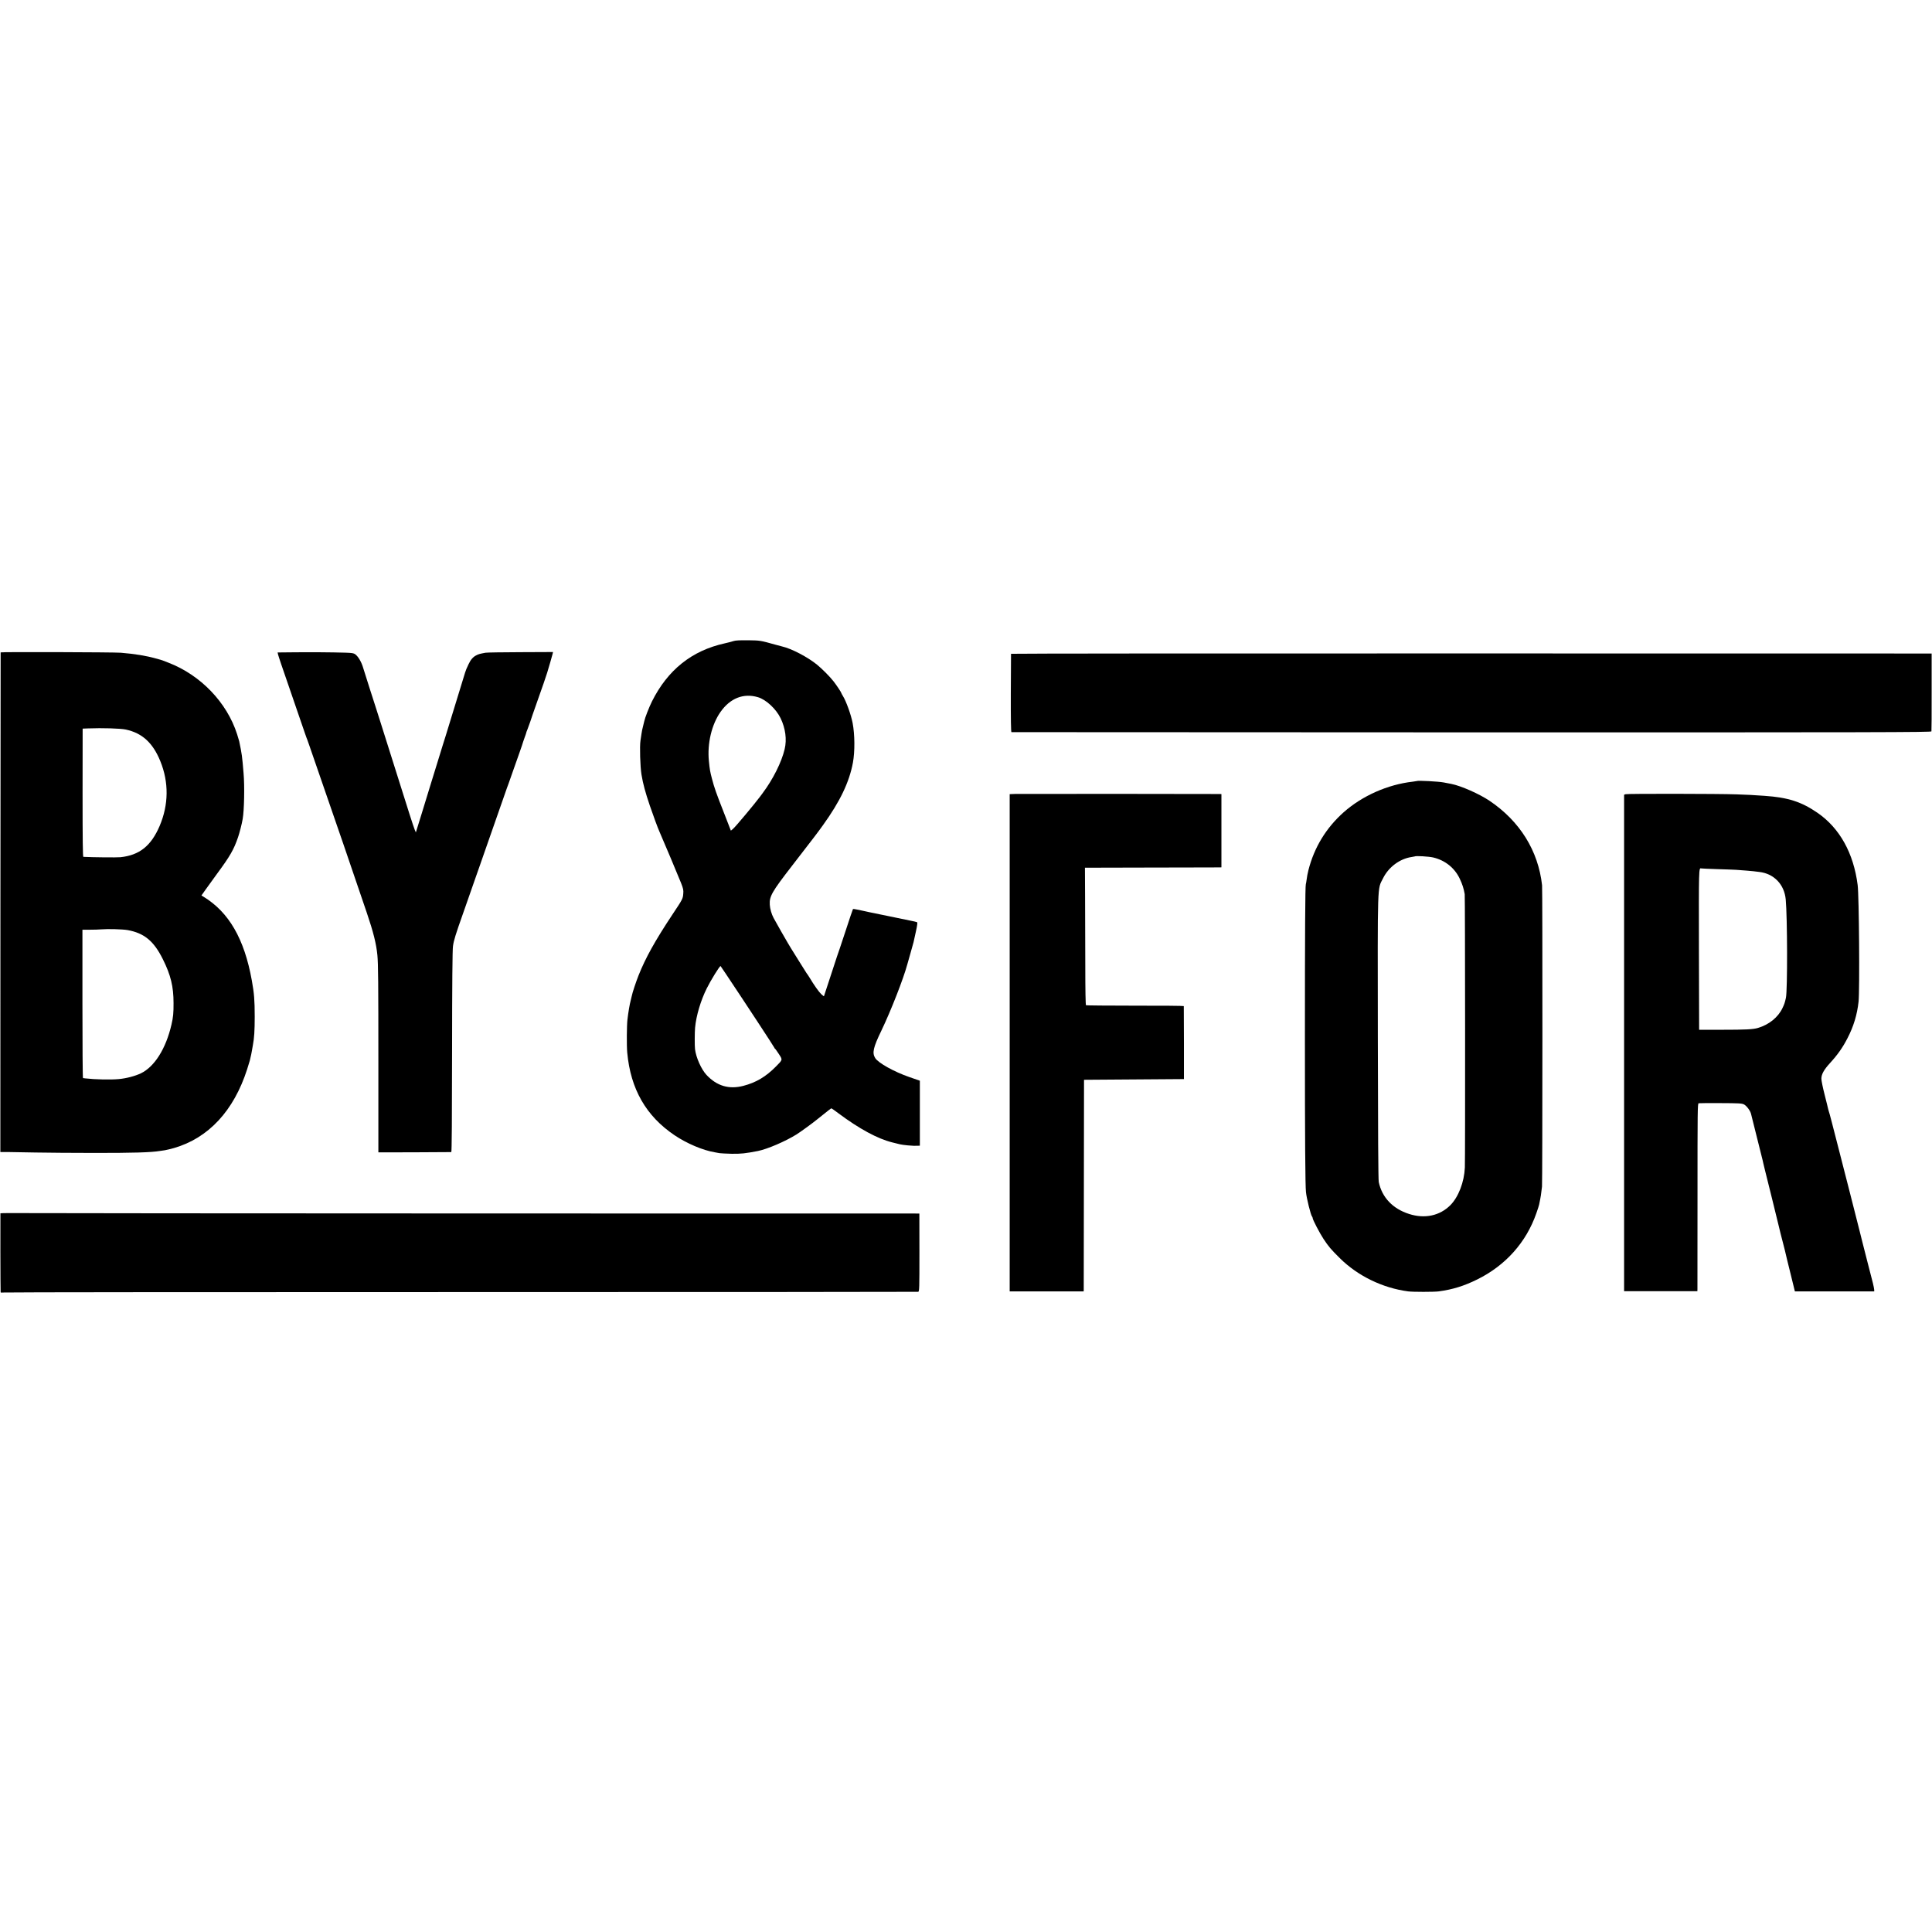 <?xml version="1.0" standalone="no"?>
<!DOCTYPE svg PUBLIC "-//W3C//DTD SVG 20010904//EN"
 "http://www.w3.org/TR/2001/REC-SVG-20010904/DTD/svg10.dtd">
<svg version="1.0" xmlns="http://www.w3.org/2000/svg"
 width="2742pt" height="2742pt" viewBox="0 0 2742 2742"
 preserveAspectRatio="xMidYMid meet">
<g transform="translate(0,2742) scale(0.1,-0.1)"
fill="#000000" stroke="none">
<path d="M10412 18322 c-20 -7 -77 -22 -127 -33 -466 -103 -808 -376 -1032
-824 -41 -82 -100 -234 -109 -280 -1 -5 -9 -37 -17 -70 -9 -33 -19 -80 -22
-105 -4 -25 -11 -70 -15 -100 -13 -83 -4 -373 14 -482 22 -133 55 -254 119
-443 50 -145 113 -318 137 -370 43 -96 280 -660 307 -730 30 -77 35 -99 30
-150 -5 -70 -10 -79 -154 -295 -246 -371 -381 -614 -481 -865 -36 -91 -88
-247 -96 -292 -2 -10 -9 -36 -14 -58 -16 -59 -35 -173 -47 -275 -10 -85 -12
-375 -3 -470 48 -517 267 -899 670 -1171 173 -117 403 -215 573 -243 17 -3 46
-8 65 -12 19 -3 98 -7 175 -9 129 -2 196 5 370 39 135 27 390 136 552 237 55
35 215 151 283 206 173 139 204 163 210 163 3 0 48 -32 100 -71 295 -220 557
-362 765 -413 39 -10 86 -21 105 -26 19 -5 71 -12 115 -16 80 -7 98 -7 145 -5
l25 1 0 461 0 461 -150 52 c-216 75 -441 200 -484 270 -45 73 -29 147 89 391
135 281 312 735 366 935 2 8 22 78 44 155 22 77 43 151 46 165 2 14 17 81 33
150 19 86 24 127 17 131 -6 4 -49 14 -96 23 -47 9 -191 39 -320 66 -129 27
-247 51 -263 54 -15 3 -35 7 -45 10 -9 3 -30 7 -46 10 -16 3 -53 11 -82 17
-30 7 -56 10 -58 8 -3 -2 -52 -149 -110 -326 -59 -178 -110 -333 -116 -345 -5
-13 -48 -144 -96 -293 -48 -148 -89 -272 -90 -274 -2 -2 -19 12 -39 30 -33 31
-104 131 -165 234 -13 22 -26 42 -29 45 -4 3 -11 14 -18 25 -6 11 -56 90 -110
175 -54 85 -103 164 -109 175 -6 11 -25 43 -42 70 -25 40 -162 282 -203 357
-29 54 -51 131 -54 188 -7 118 29 182 314 550 316 408 366 474 442 580 243
338 372 609 424 886 29 160 27 397 -4 562 -23 119 -92 310 -138 384 -13 21
-23 40 -23 43 0 9 -67 110 -110 165 -50 65 -164 179 -235 237 -133 108 -362
228 -495 258 -8 2 -49 13 -90 24 -226 63 -220 61 -393 64 -119 1 -179 -2 -205
-11z m345 -797 c116 -34 258 -167 322 -299 69 -144 90 -301 57 -439 -43 -183
-165 -427 -311 -622 -17 -22 -33 -44 -37 -50 -79 -106 -349 -429 -383 -457
l-32 -27 -96 247 c-112 285 -139 361 -173 492 -26 99 -31 127 -43 249 -25 248
39 518 165 697 137 195 327 270 531 209z m-455 -3927 c280 -419 688 -1041 688
-1048 0 -4 3 -10 8 -12 4 -1 29 -36 55 -76 56 -86 57 -80 -40 -178 -143 -145
-282 -228 -463 -275 -204 -53 -376 -2 -523 155 -74 80 -148 245 -163 366 -6
44 -5 243 1 305 16 172 81 388 166 558 57 115 178 310 195 317 1 0 35 -51 76
-112z"/>
<path d="M9 18161 c-1 -3 -2 -1600 -3 -3548 l-1 -3543 95 0 c52 -1 234 -4 405
-7 171 -3 540 -6 820 -6 556 -1 823 7 945 28 14 2 45 7 69 10 24 4 82 18 129
31 491 142 850 529 1039 1117 19 59 36 117 39 127 2 11 6 29 9 40 9 35 13 57
19 91 3 19 10 57 15 85 19 101 26 203 26 404 0 238 -8 332 -41 515 -106 590
-325 969 -687 1189 l-28 17 63 89 c35 49 106 146 157 217 187 253 240 346 300
522 21 61 54 189 65 256 22 119 29 469 13 650 -20 246 -24 273 -62 455 -2 8
-15 53 -30 100 -144 450 -517 839 -975 1015 -52 21 -101 39 -110 41 -8 2 -40
10 -70 19 -128 37 -297 65 -495 81 -97 8 -1704 13 -1706 5z m1776 -1095 c233
-50 384 -188 490 -448 123 -301 119 -620 -10 -922 -122 -283 -286 -413 -555
-442 -54 -5 -386 -2 -527 5 -8 1 -11 229 -11 911 l1 909 76 3 c208 8 458 0
536 -16z m25 -2846 c237 -43 373 -155 502 -415 111 -223 151 -386 151 -620 1
-139 -5 -202 -29 -305 -78 -341 -240 -599 -434 -693 -82 -39 -205 -72 -314
-82 -117 -11 -340 -6 -476 10 -14 2 -28 4 -32 4 -5 1 -8 475 -8 1054 l0 1052
105 0 c58 0 132 2 163 5 91 8 301 2 372 -10z"/>
<path d="M4147 18162 l-207 -2 6 -28 c6 -26 67 -206 156 -462 22 -63 68 -198
103 -300 132 -384 146 -426 155 -445 5 -11 18 -49 30 -85 12 -36 80 -234 152
-440 235 -676 436 -1264 664 -1935 94 -277 134 -439 150 -600 12 -131 14 -378
14 -1565 l0 -1235 513 1 c281 1 517 2 522 3 7 1 10 484 11 1424 1 981 5 1446
13 1499 11 82 37 165 146 473 141 400 165 470 168 480 1 6 8 24 14 40 6 17 32
91 58 165 26 74 59 171 75 215 39 110 223 635 271 775 22 63 48 138 59 165 10
28 36 102 58 165 22 63 63 180 92 260 28 80 53 152 54 160 2 8 11 33 19 55 18
47 26 73 27 80 0 3 7 22 16 43 8 20 26 69 39 107 12 39 48 142 79 230 97 273
147 418 161 465 7 25 26 90 43 145 16 55 32 111 35 125 l6 26 -462 -2 c-254
-1 -478 -4 -497 -8 -80 -15 -97 -19 -131 -37 -45 -22 -80 -63 -109 -126 -12
-26 -26 -57 -31 -68 -5 -11 -13 -33 -18 -50 -39 -129 -240 -786 -273 -890 -23
-71 -43 -134 -44 -140 -1 -5 -34 -113 -74 -240 -39 -126 -86 -279 -105 -340
-18 -60 -71 -234 -118 -385 l-85 -274 -16 38 c-9 22 -41 118 -72 215 -67 213
-165 523 -204 646 -47 147 -144 457 -210 665 -34 107 -65 206 -70 220 -11 33
-153 475 -180 565 -24 77 -68 149 -108 179 -21 16 -46 20 -141 23 -192 6 -533
8 -754 5z"/>
<path d="M14349 18141 c-1 -3 -2 -255 -3 -558 -1 -364 2 -553 9 -554 5 -1
2945 -2 6532 -3 5791 -1 6522 1 6525 14 2 8 4 260 3 560 l0 545 -6533 1
c-3592 1 -6533 -1 -6533 -5z"/>
<path d="M20108 16335 c-2 -1 -28 -5 -58 -9 -355 -40 -717 -201 -980 -434
-249 -222 -417 -497 -500 -821 -11 -42 -22 -101 -25 -131 -4 -30 -9 -62 -12
-70 -9 -24 -13 -700 -13 -2190 0 -1444 5 -2086 15 -2178 9 -91 68 -327 86
-347 5 -5 9 -15 9 -22 0 -23 99 -213 155 -298 72 -108 100 -142 230 -271 254
-252 607 -424 970 -472 67 -9 366 -9 435 0 198 27 359 77 545 169 402 198 696
527 839 938 20 56 38 112 40 124 25 120 28 144 41 256 7 53 8 4219 1 4276 -54
490 -315 910 -746 1200 -144 97 -404 212 -541 239 -13 2 -62 12 -109 21 -71
14 -371 30 -382 20z m234 -1085 c168 -40 303 -148 375 -300 38 -80 57 -140 71
-220 6 -37 8 -3750 2 -3880 -9 -207 -91 -418 -205 -534 -151 -151 -364 -197
-587 -125 -232 74 -384 235 -430 453 -7 35 -11 702 -13 2051 -3 2256 -8 2095
74 2260 79 160 239 278 406 302 22 3 42 7 43 8 12 11 200 0 264 -15z"/>
<path d="M14408 16152 l-78 -3 0 -3529 0 -3528 525 0 525 0 1 21 c0 12 1 688
2 1502 l2 1480 709 5 709 5 0 515 c-1 283 -2 518 -2 521 -1 4 -311 7 -690 6
-379 0 -693 3 -698 6 -6 4 -10 215 -10 564 -1 307 -2 745 -3 973 l-2 415 844
2 c463 1 899 2 968 2 l125 1 0 520 0 520 -25 1 c-102 2 -2842 3 -2902 1z"/>
<path d="M23071 16148 l-21 -7 0 -3523 0 -3523 520 0 520 0 1 25 c0 14 0 613
1 1332 0 1207 1 1306 16 1310 10 2 150 3 312 2 253 -1 301 -3 330 -18 37 -17
93 -92 102 -136 4 -19 126 -508 165 -660 3 -14 8 -34 10 -45 2 -11 12 -54 23
-95 20 -76 189 -763 195 -790 6 -29 45 -185 55 -220 9 -30 52 -205 65 -265 3
-11 28 -115 57 -231 l52 -212 563 0 563 0 0 21 c0 12 -9 56 -19 97 -11 41 -47
183 -81 315 -34 132 -63 247 -65 255 -2 8 -11 44 -20 80 -10 36 -21 81 -25
100 -4 19 -40 161 -80 315 -39 154 -73 287 -75 295 -2 8 -22 87 -45 175 -22
88 -66 257 -96 375 -31 118 -73 284 -95 369 -22 84 -41 157 -44 160 -2 4 -6
18 -9 32 -2 13 -25 104 -50 203 -25 98 -46 200 -46 226 0 63 36 128 124 224
104 113 178 218 244 346 89 170 140 339 160 525 17 163 7 1497 -13 1654 -58
453 -255 808 -570 1025 -228 157 -418 218 -750 241 -152 11 -247 16 -400 21
-246 9 -1551 11 -1574 2z m1294 -1063 c116 -3 239 -8 275 -10 109 -8 213 -16
245 -20 17 -2 54 -7 83 -10 209 -24 356 -177 376 -390 24 -259 26 -1284 3
-1395 -15 -70 -23 -93 -49 -147 -62 -131 -191 -236 -348 -282 -69 -21 -180
-26 -505 -26 l-330 0 -3 1139 c-2 1155 -2 1161 32 1151 6 -2 106 -6 221 -10z"/>
<path d="M6 10200 c-2 -5 0 -1102 3 -1120 0 -6 16 -7 38 -4 21 4 2947 6 6503
6 3556 0 6473 2 6482 4 16 5 17 44 17 558 l-1 553 -6212 1 c-3416 1 -6350 3
-6519 5 -170 1 -310 0 -311 -3z"/>
</g>
</svg>
